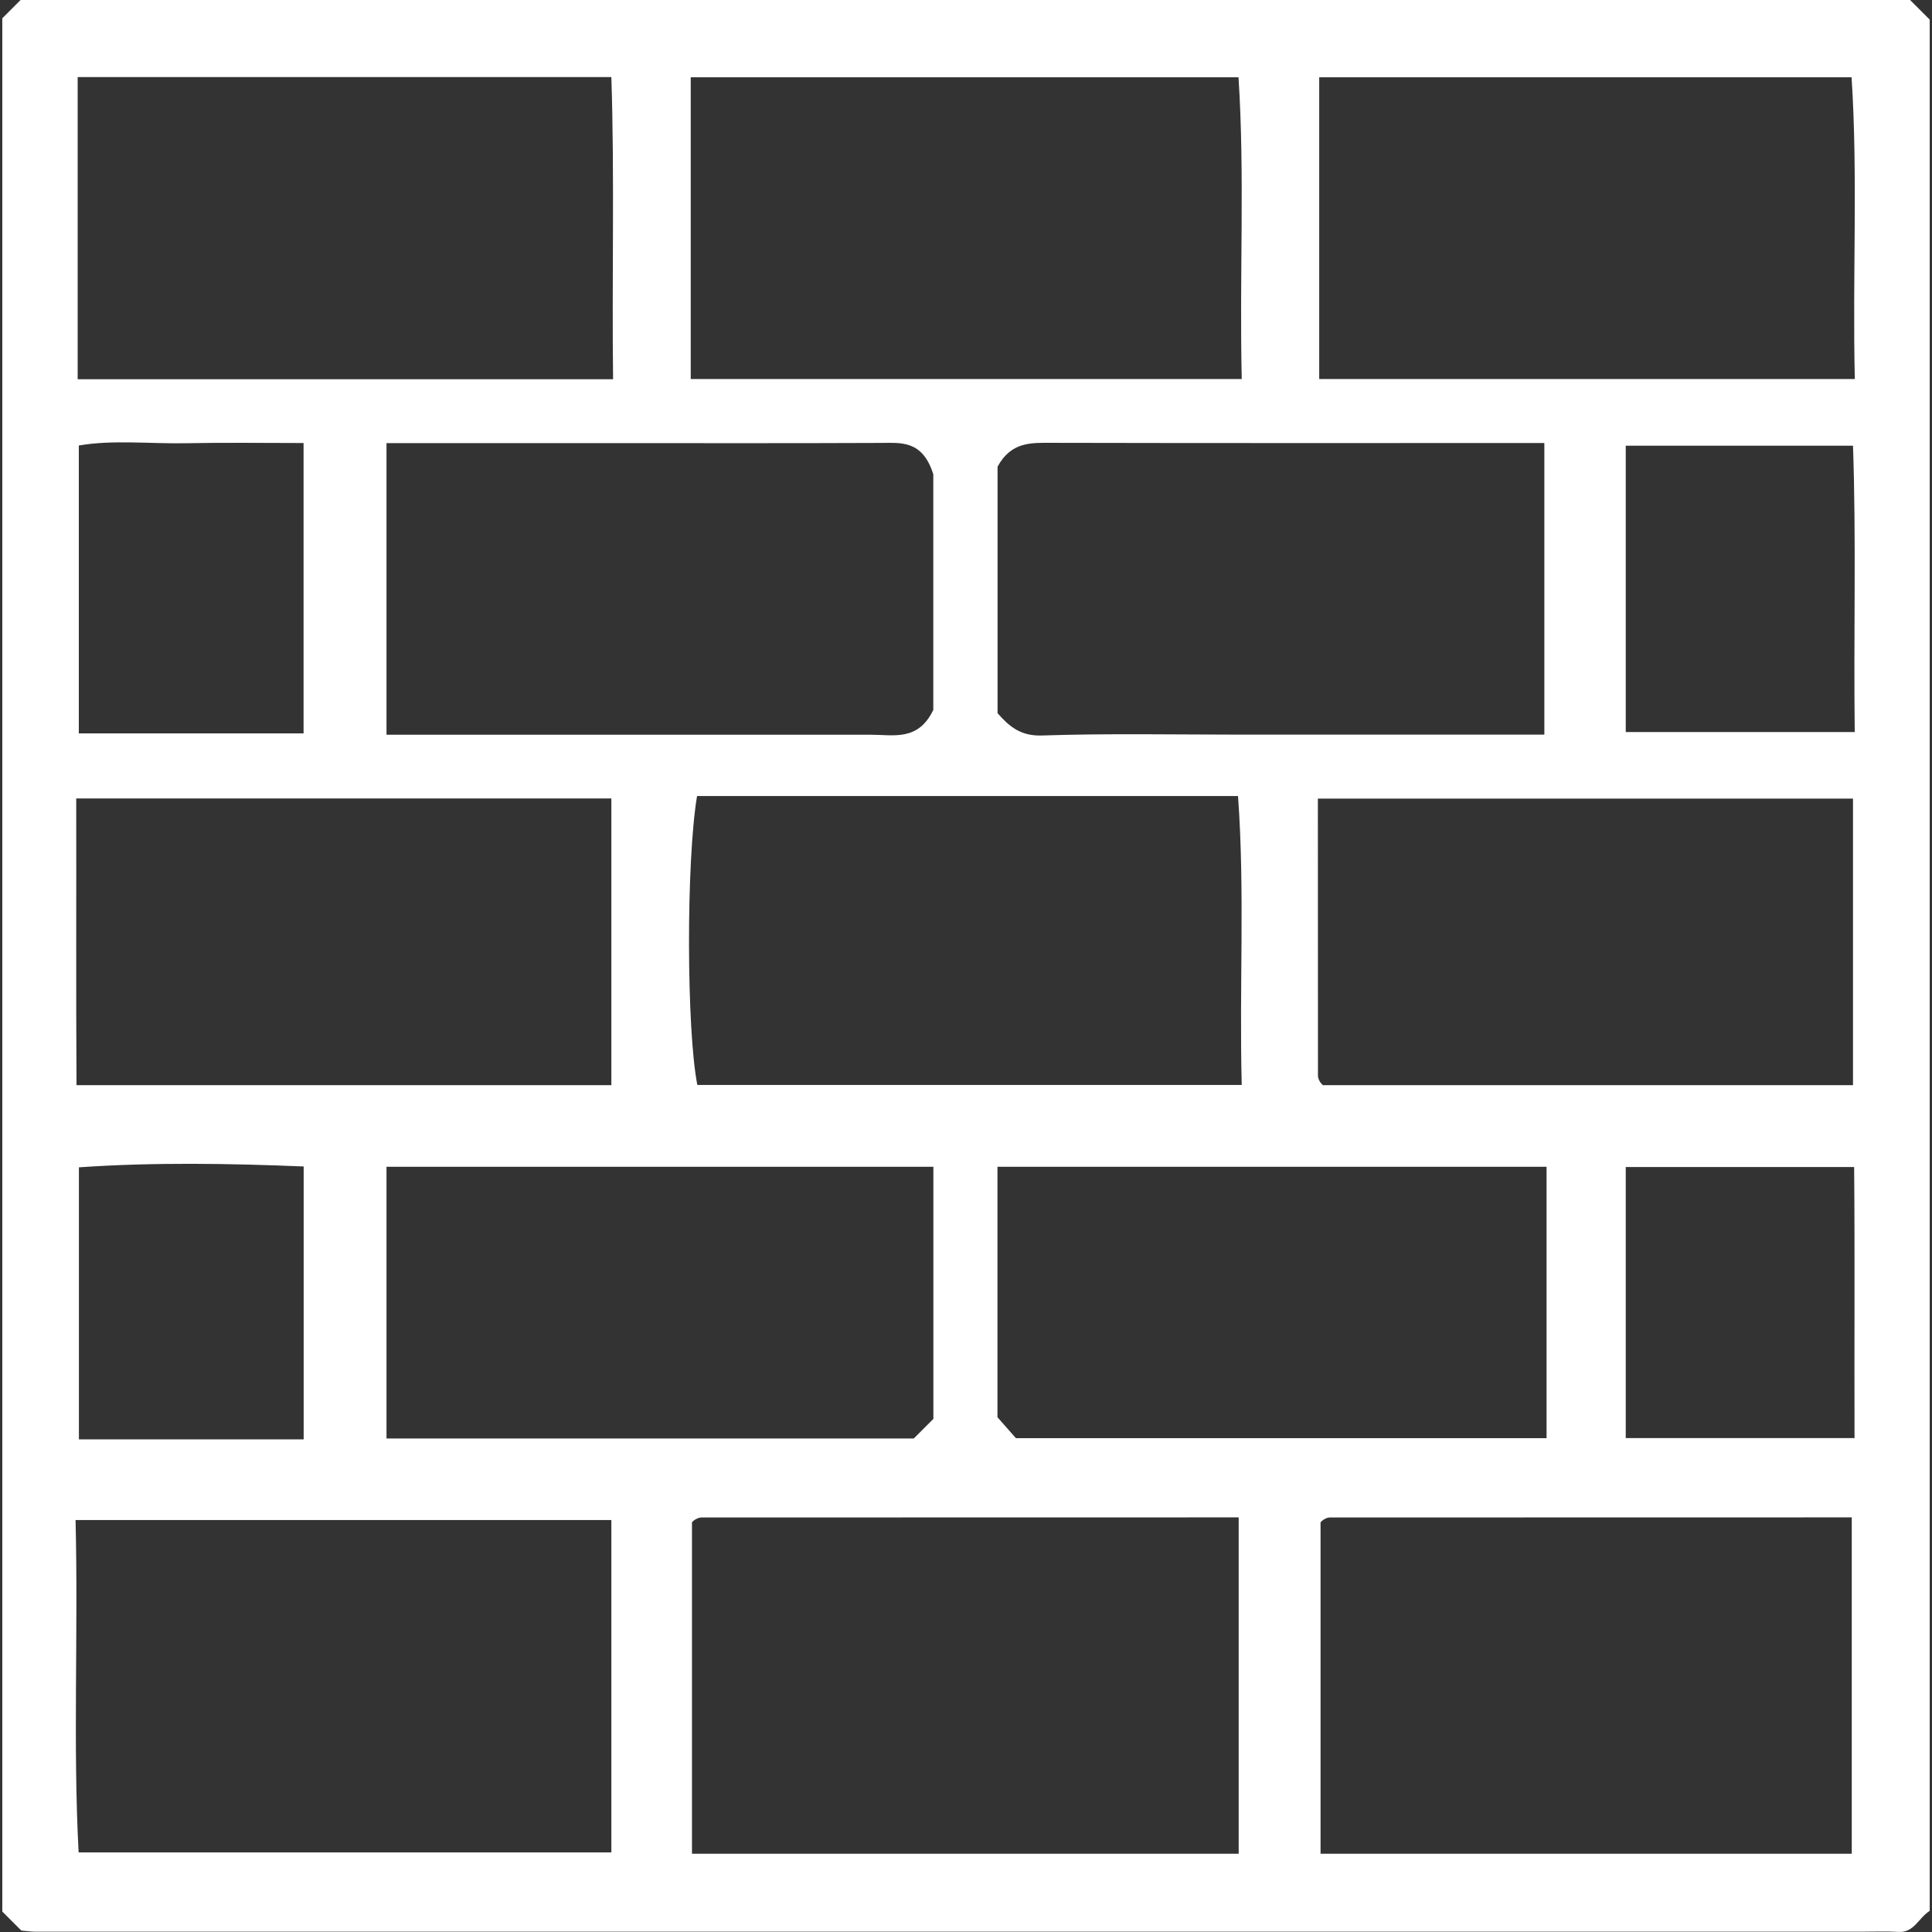 <?xml version="1.0" encoding="UTF-8"?>
<svg id="Camada_1" data-name="Camada 1" xmlns="http://www.w3.org/2000/svg" viewBox="0 0 202 202">
  <rect x="0" y="0" width="202" height="202" fill="#333333" stroke="none"/>
  <defs>
    <style>
      .cls-1 {
        fill: #fff;
        stroke-width: 0px;
      }
    </style>
  </defs>
  <path class="cls-1" d="M.24,1.91c.85-.85,1.42-1.42,1.91-1.91h197.56c.78.78,1.35,1.35,2.05,2.05v197.74c-1.19.76-1.63,2.3-3.27,2.2-1.33-.08-2.67-.02-4.01-.02-63.57,0-127.15,0-190.72,0-.52,0-1.03-.08-1.53-.12-.58-.58-1.14-1.15-1.99-1.99V1.91ZM129.51,193.82v-35.17c-18.9,0-37.54,0-56.17.01-.23,0-.49.11-.69.24-.22.14-.39.36-.3.27v34.65h57.16ZM193.61,193.82v-35.17c-18.38,0-36.48,0-54.59.01-.23,0-.49.13-.68.26-.21.15-.37.37-.27.27v34.63h55.54ZM63.92,158.93H7.9c.29,11.86-.28,23.46.32,34.75h55.7v-34.75ZM72.22,39.63h57.61c-.25-10.79.33-21.32-.34-31.55h-57.27v31.55ZM8.12,39.65h55.98c-.13-10.79.16-21.32-.18-31.59H8.12v31.59ZM137.93,39.63h56c-.25-10.79.33-21.32-.34-31.55h-55.66v31.55ZM72.88,83.23c-1.15,6.85-1.1,24.49.03,30.21h56.92c-.27-10.26.34-20.26-.39-30.21h-56.56ZM97.57,49.55c-1.14-3.54-3.34-3.25-5.51-3.24-9.32.04-18.64.02-27.96.02h-23.69v30.49c17.15,0,33.92,0,50.69,0,2.31,0,4.91.7,6.48-2.6v-24.65ZM104.31,74.58c1.22,1.38,2.41,2.4,4.64,2.32,6.92-.23,13.84-.09,20.77-.09h31.75v-30.49c-17.39,0-34.42.02-51.45-.02-2.16,0-4.27-.16-5.72,2.49v25.79ZM193.75,83.5h-55.96c0,9.84,0,19.41.01,28.99,0,.23.12.49.26.69.15.21.37.37.28.28h55.4v-29.96ZM63.92,83.48H7.97c.02,10.26-.03,20.25.03,29.98h55.92v-29.98ZM161.7,121.99h-57.41v26.19c.84.95,1.55,1.75,1.93,2.19h55.48v-28.37ZM97.59,121.99h-57.18v28.41h55.13c.79-.79,1.35-1.36,2.05-2.05v-26.36ZM169.98,76.54h23.94c-.12-10.26.16-20.25-.18-29.94h-23.76v29.94ZM31.74,76.68v-30.36c-4.23,0-8.19-.06-12.15.02-3.88.08-7.81-.38-11.35.24v30.1h23.5ZM169.98,150.36h23.92c-.03-9.73.04-19.18-.04-28.34h-23.88v28.34ZM31.75,121.96c-7.76-.32-15.77-.45-23.5.09v28.44h23.5v-28.53Z"/>
</svg>